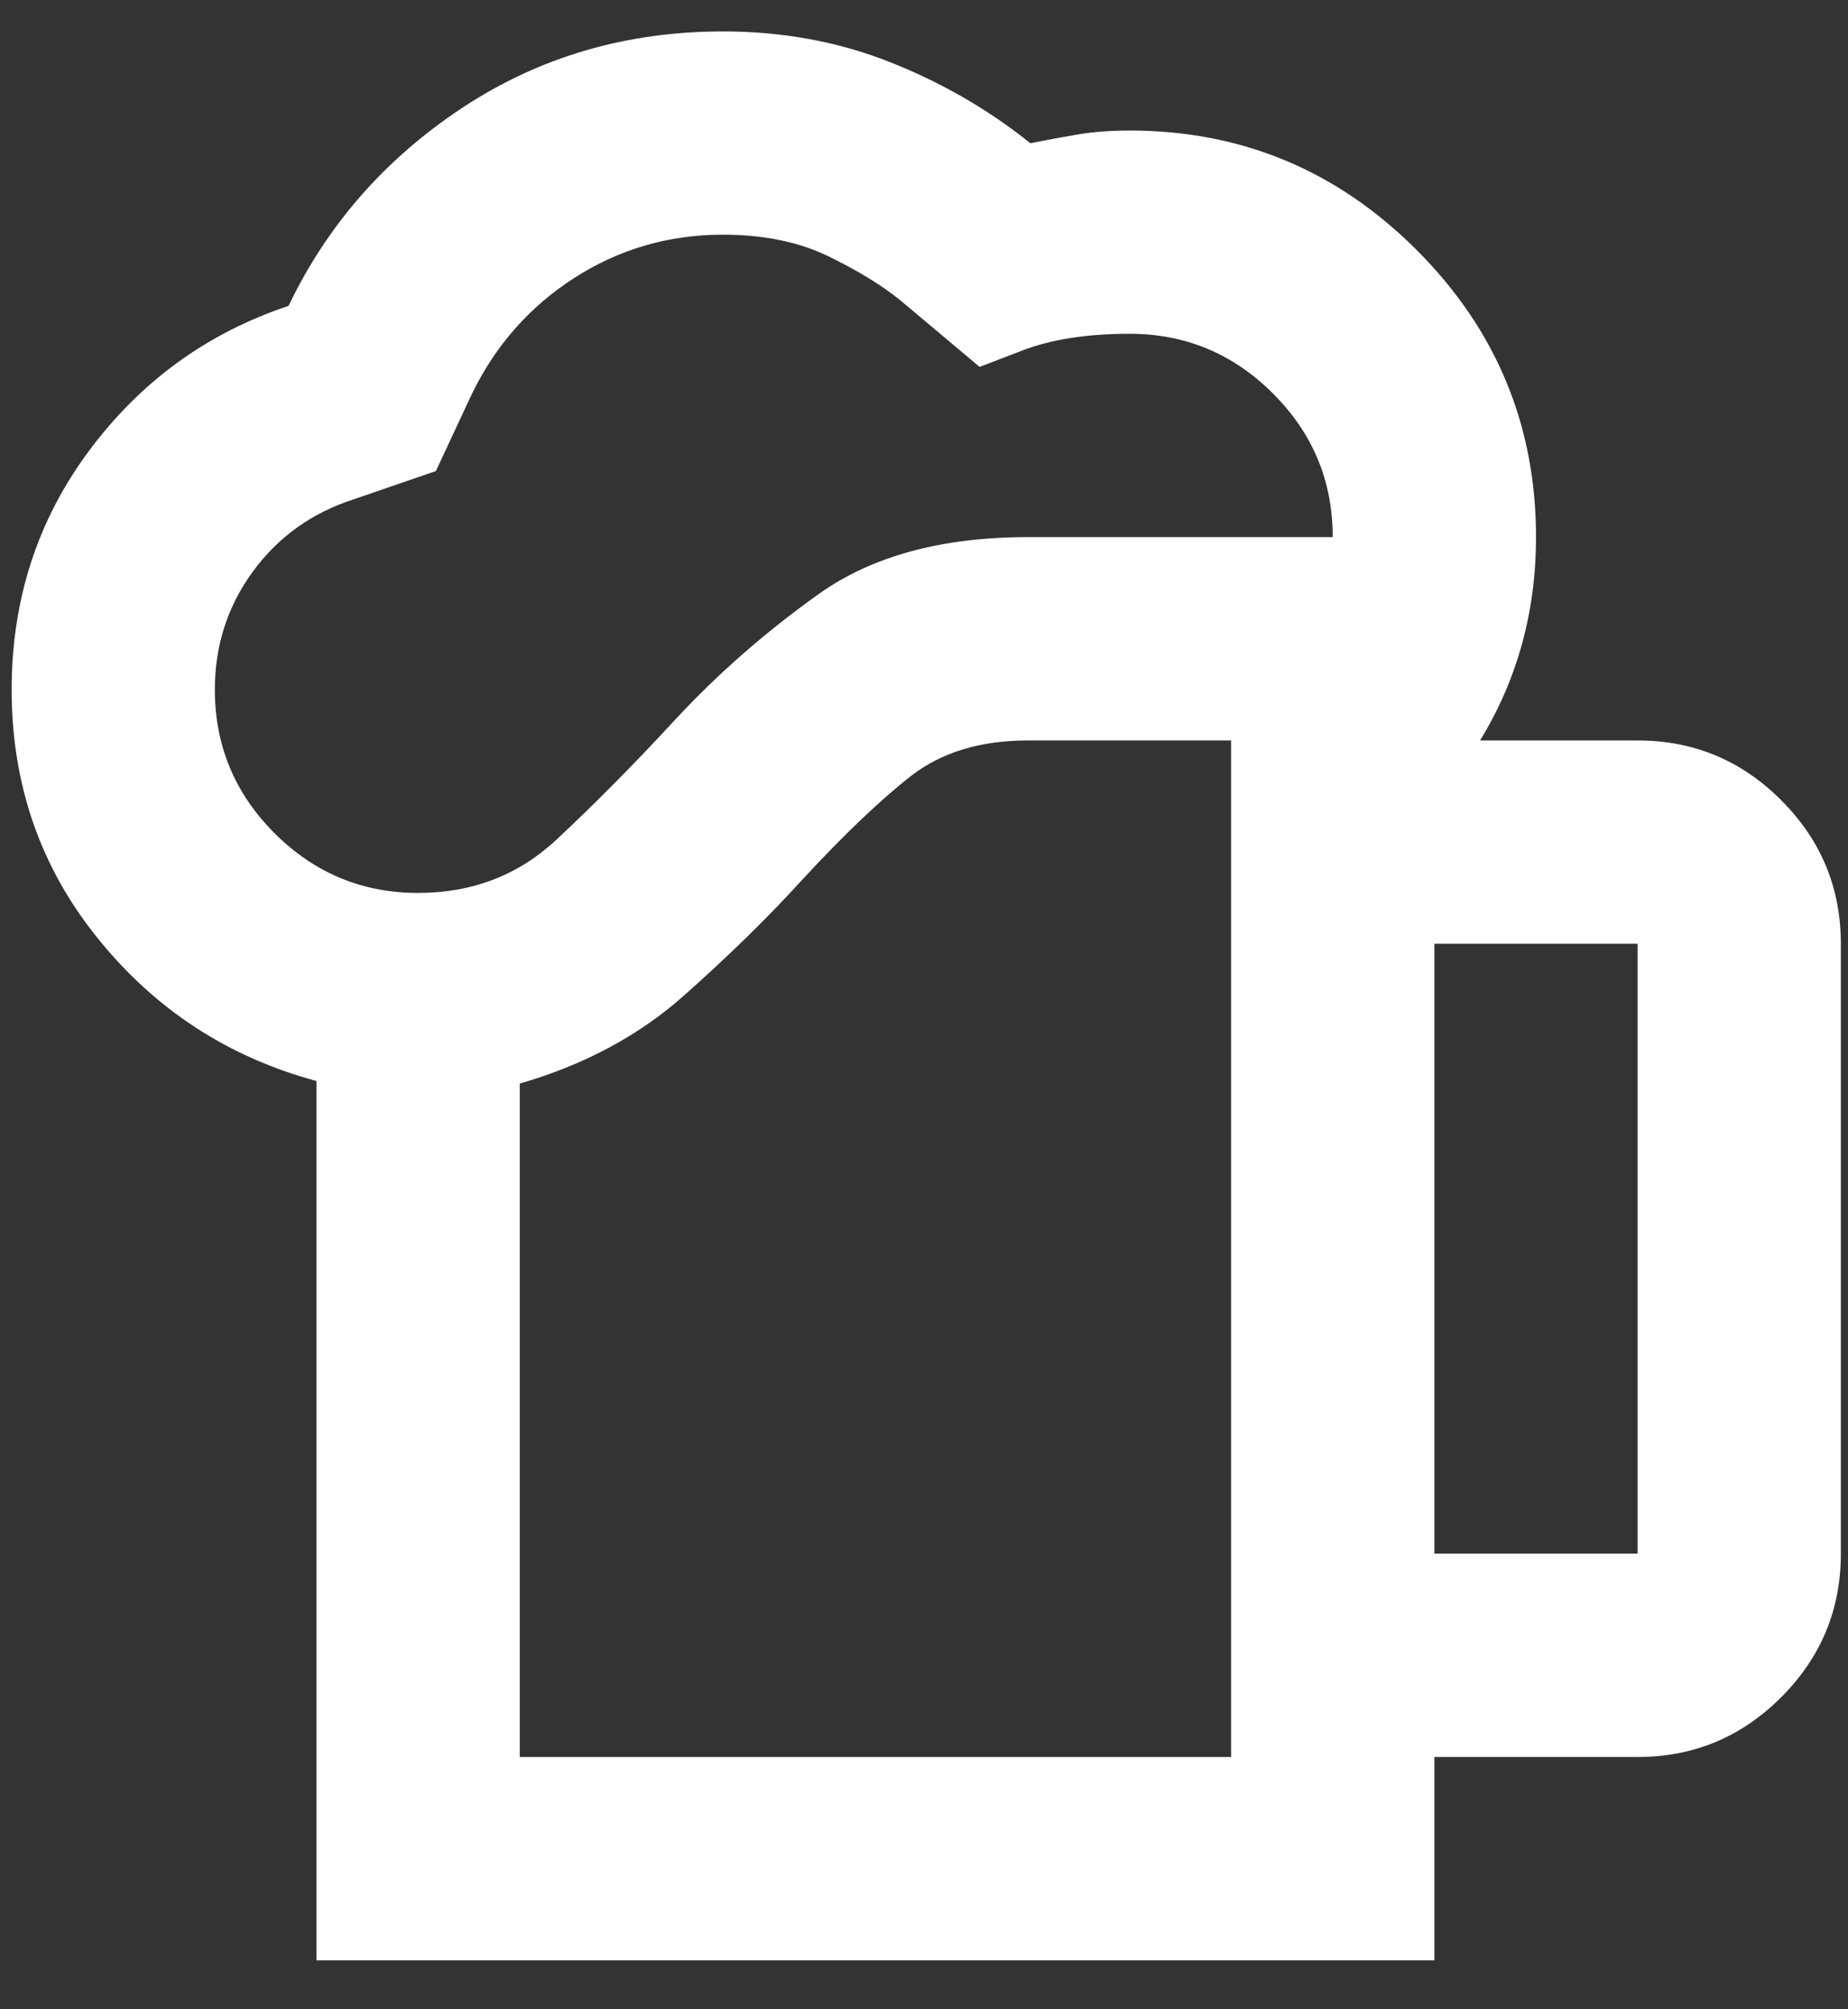 <?xml version="1.0" encoding="UTF-8"?> <svg xmlns="http://www.w3.org/2000/svg" width="23" height="25" viewBox="0 0 23 25" fill="none"><rect x="0" y="0" width="23" height="25" fill="#333333" stroke="none"/><path d="M6.469 21.861H15.322V9.213H12.793C12.203 9.213 11.718 9.36 11.338 9.655C10.959 9.951 10.505 10.383 9.979 10.952C9.557 11.416 9.067 11.895 8.508 12.391C7.95 12.886 7.27 13.25 6.469 13.482V21.861ZM3.939 24.391V13.45C2.843 13.155 1.936 12.565 1.22 11.679C0.503 10.794 0.145 9.761 0.145 8.58C0.145 7.463 0.466 6.472 1.109 5.608C1.752 4.744 2.579 4.143 3.591 3.806C4.076 2.794 4.798 1.972 5.757 1.339C6.716 0.707 7.797 0.391 8.998 0.391C9.736 0.391 10.427 0.517 11.069 0.77C11.712 1.023 12.297 1.36 12.824 1.782C13.035 1.74 13.235 1.703 13.425 1.671C13.615 1.64 13.826 1.624 14.058 1.624C15.449 1.624 16.64 2.119 17.631 3.11C18.622 4.101 19.117 5.292 19.117 6.683C19.117 7.147 19.059 7.59 18.943 8.011C18.827 8.433 18.653 8.833 18.421 9.213H20.382C21.077 9.213 21.673 9.46 22.168 9.956C22.664 10.451 22.911 11.047 22.911 11.742V19.331C22.911 20.027 22.664 20.622 22.168 21.118C21.673 21.613 21.077 21.861 20.382 21.861H17.852V24.391H3.939ZM2.674 8.58C2.674 9.276 2.922 9.872 3.417 10.367C3.913 10.862 4.508 11.11 5.204 11.11C5.878 11.11 6.453 10.889 6.927 10.446C7.401 10.003 7.892 9.508 8.398 8.96C8.925 8.391 9.52 7.869 10.184 7.395C10.848 6.92 11.718 6.683 12.793 6.683H16.587C16.587 5.987 16.34 5.392 15.844 4.897C15.349 4.401 14.753 4.153 14.058 4.153C13.531 4.153 13.088 4.222 12.729 4.359L12.192 4.565L11.212 3.742C10.98 3.553 10.679 3.368 10.31 3.189C9.942 3.01 9.504 2.92 8.998 2.92C8.324 2.92 7.707 3.099 7.148 3.458C6.59 3.816 6.163 4.301 5.868 4.912L5.425 5.861L4.413 6.209C3.886 6.377 3.465 6.678 3.148 7.11C2.832 7.542 2.674 8.032 2.674 8.58ZM17.852 19.331H20.382V11.742H17.852V19.331Z" fill="white"></path></svg> 
